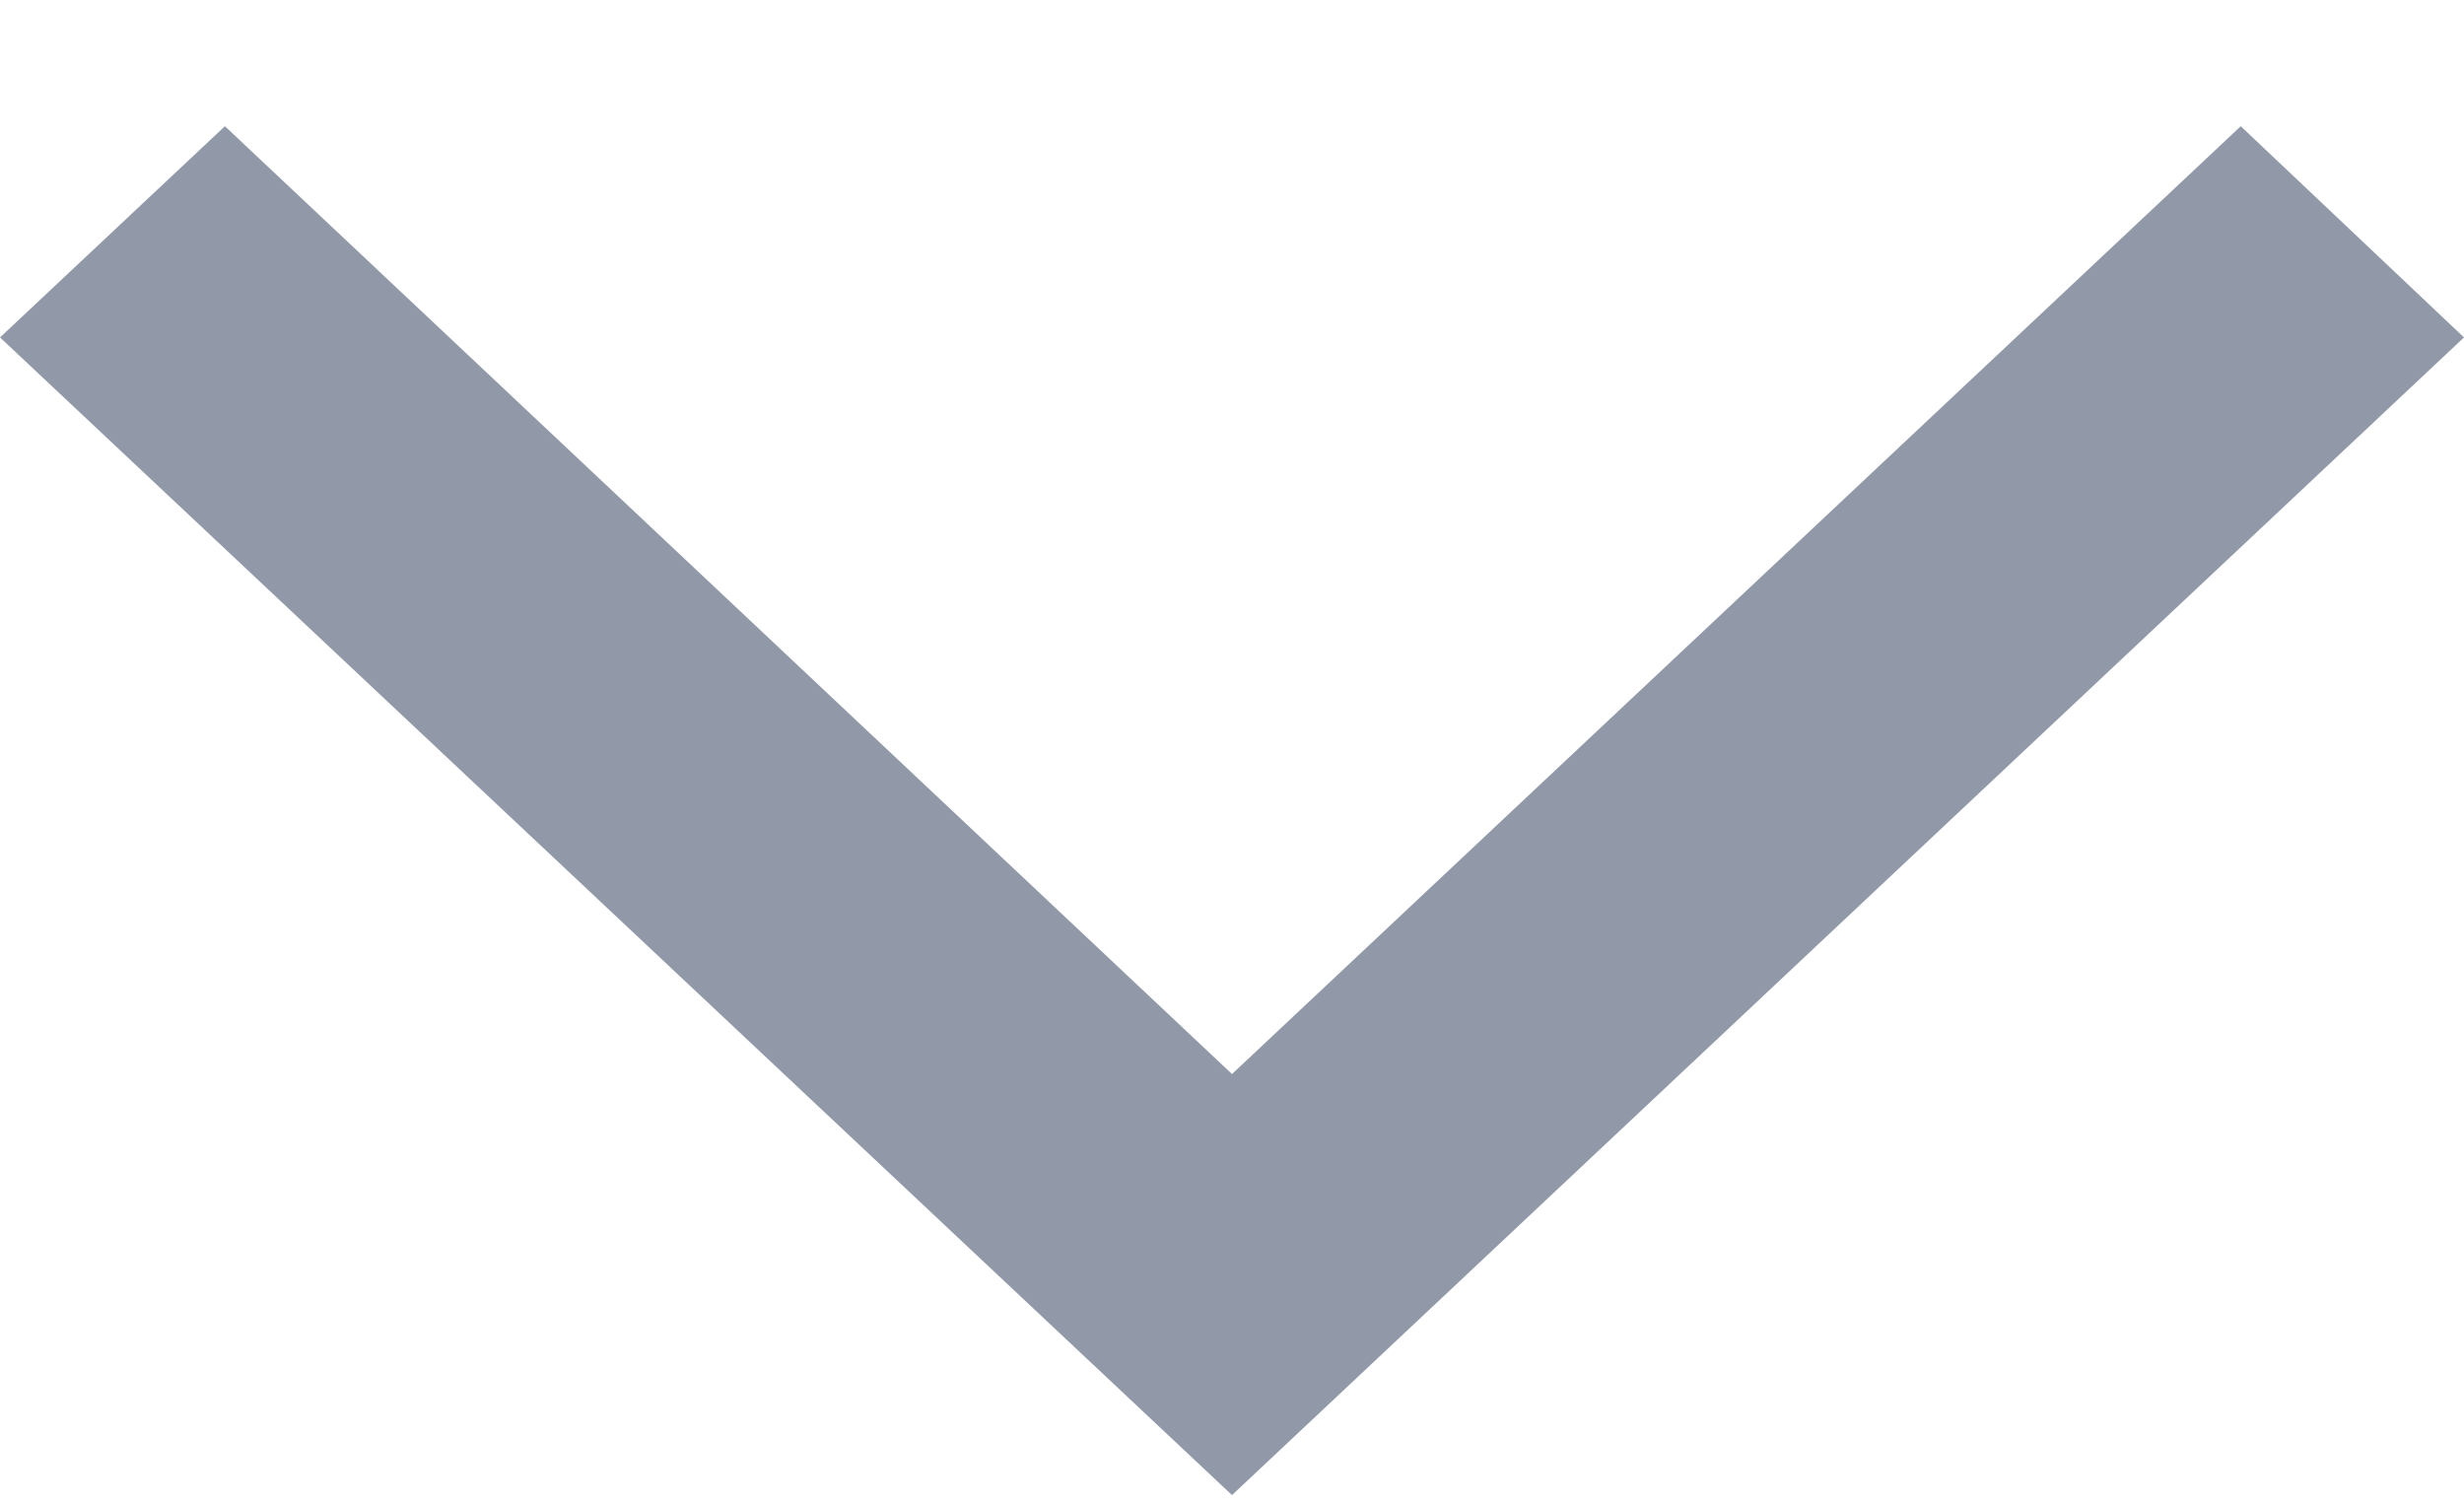<svg width="18" height="11" viewBox="0 0 18 11" fill="none" xmlns="http://www.w3.org/2000/svg">
<path d="M18 2.465L9 10.922L0 2.465L1.643 0.922L9 7.846L16.369 0.922L18 2.465Z" fill="#9199A8"/>
</svg>
